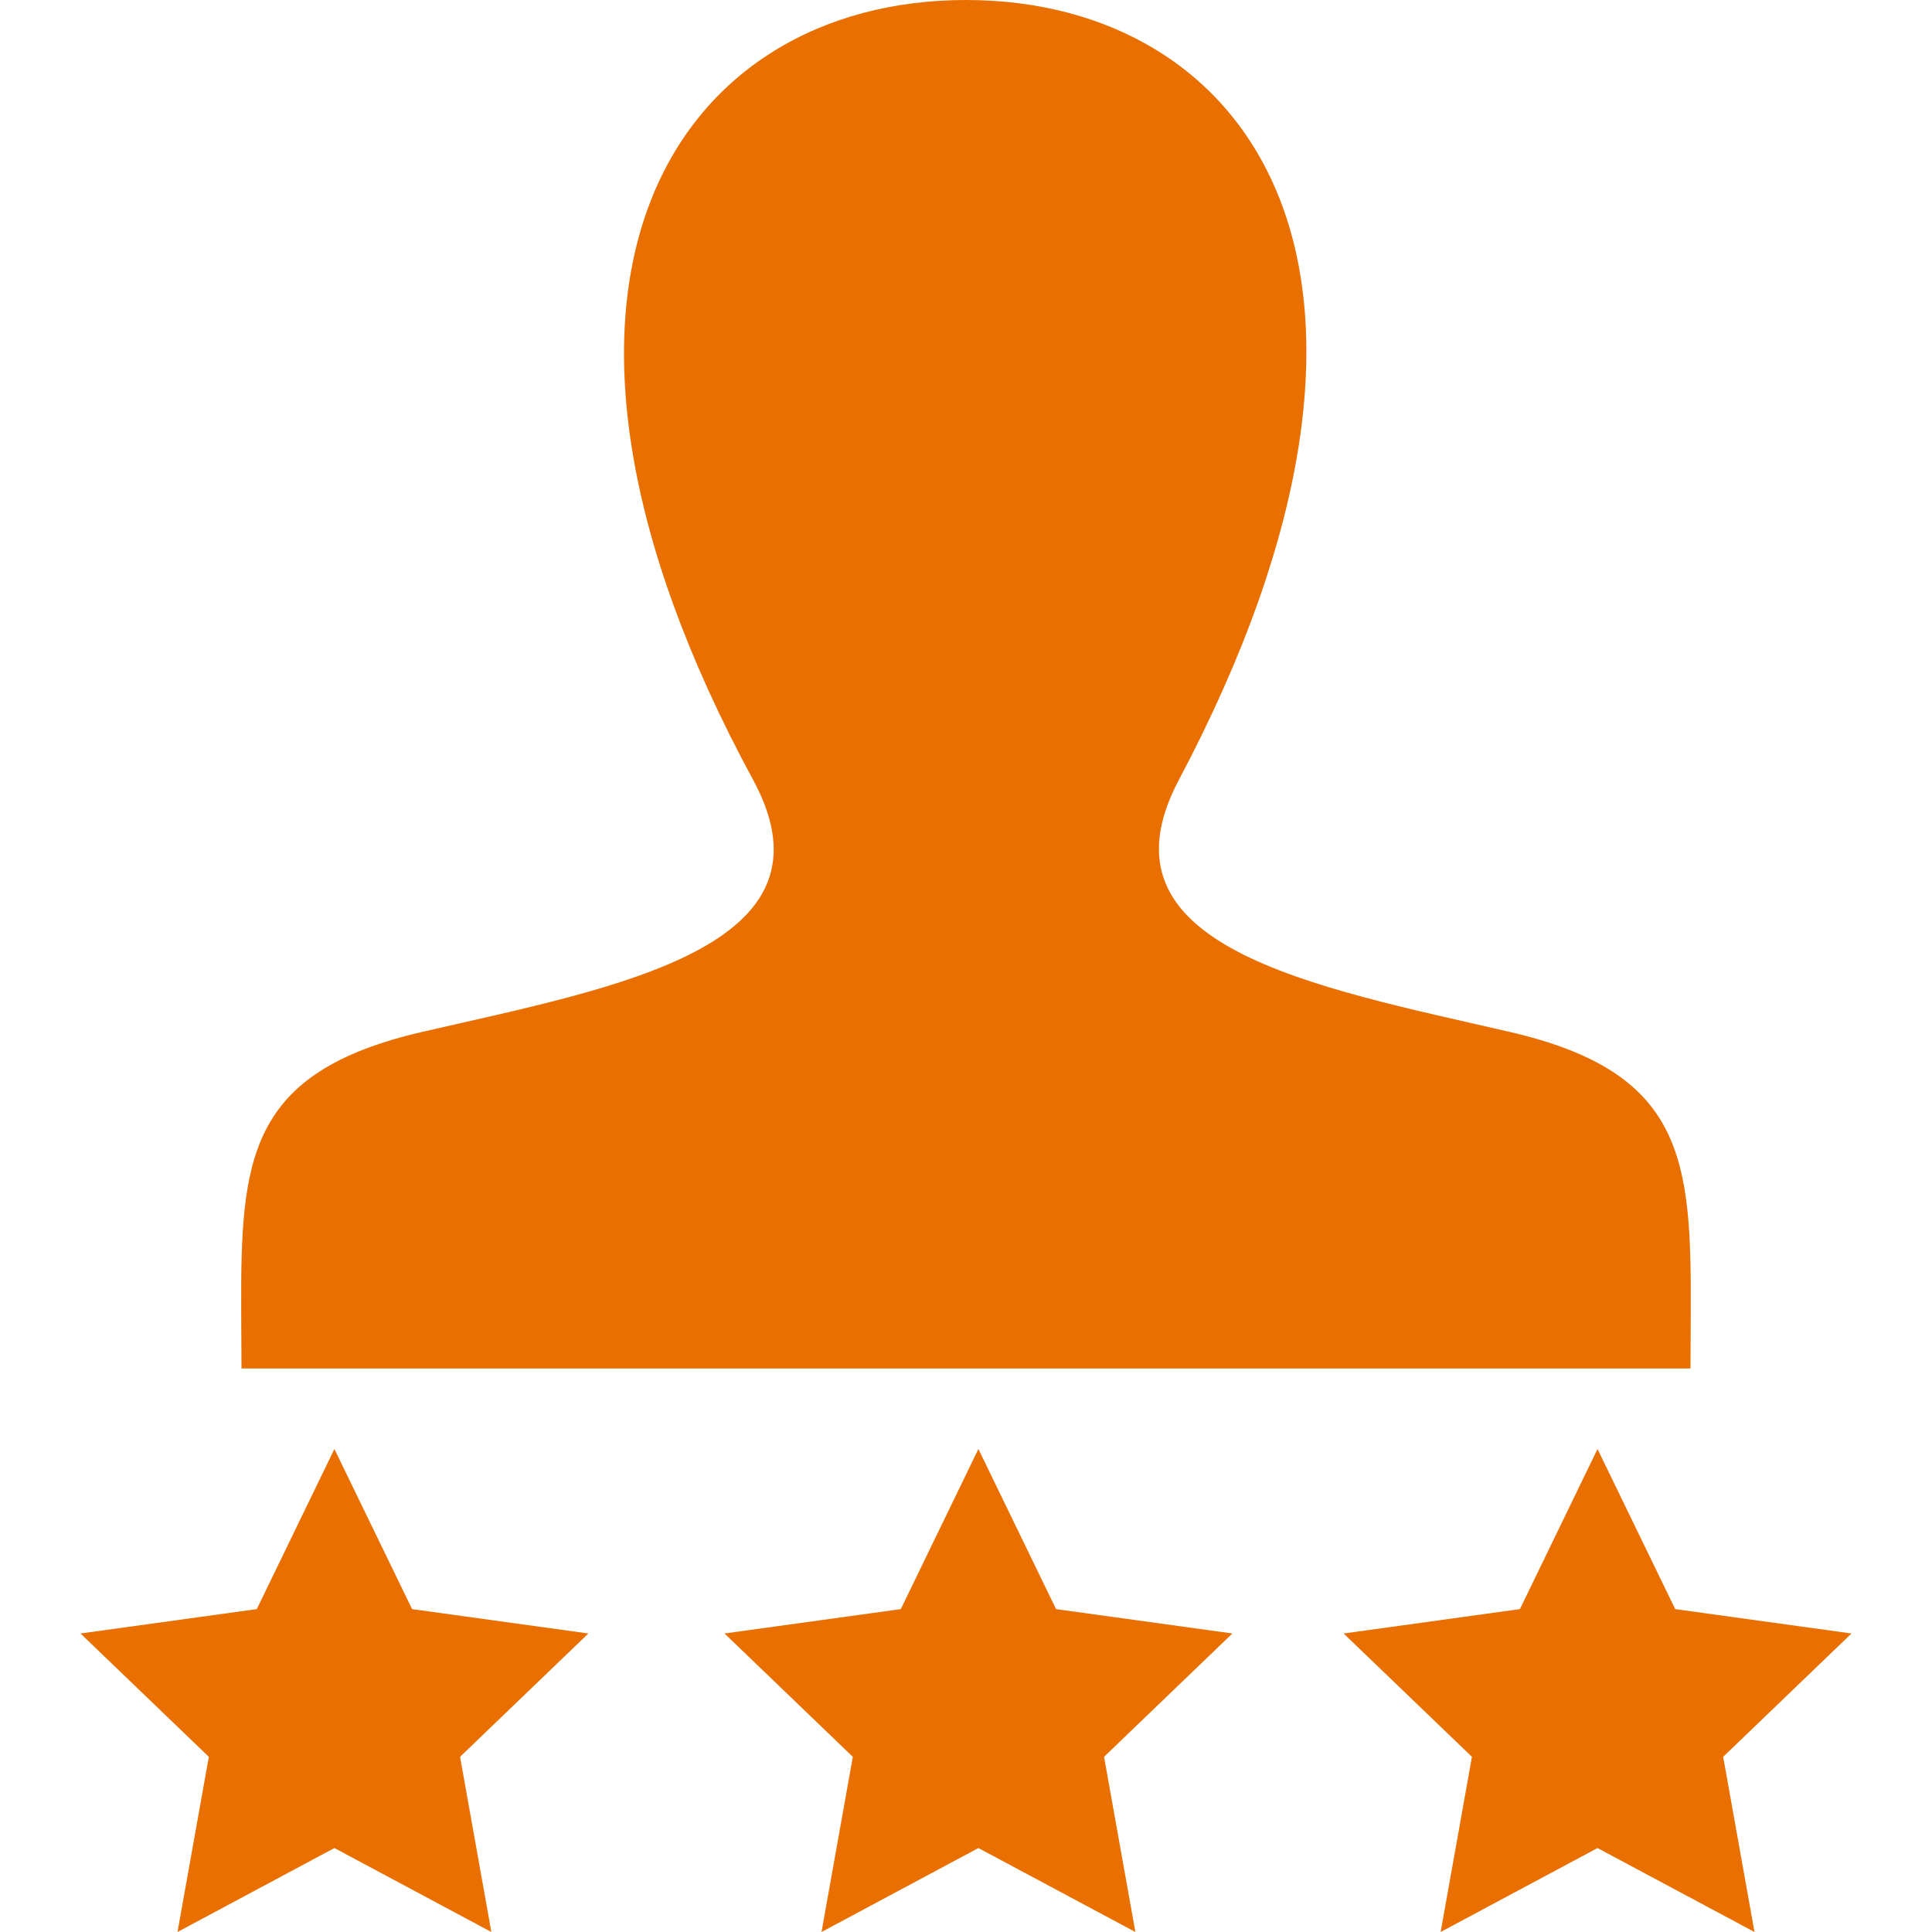 <svg width="55" height="55" viewBox="0 0 55 55" fill="none" xmlns="http://www.w3.org/2000/svg">
<g clip-path="url(#clip0_22_502)">
<path fill-rule="evenodd" clip-rule="evenodd" d="M7.31 45.808L2.292 46.502L5.945 50.013L5.053 55L9.52 52.61L13.988 55L13.097 50.013L16.75 46.502L11.731 45.808L9.52 41.25L7.31 45.808ZM25.644 45.808L20.625 46.502L24.278 50.013L23.387 55L27.853 52.61L32.322 55L31.43 50.013L35.083 46.502L30.064 45.808L27.853 41.25L25.644 45.808ZM43.269 45.808L38.25 46.502L41.903 50.013L41.012 55L45.478 52.61L49.947 55L49.055 50.013L52.708 46.502L47.69 45.808L45.478 41.25L43.269 45.808ZM42.973 29.375C37.391 28.087 31.043 26.957 33.559 22.204C41.218 7.737 35.59 0 27.5 0C19.252 0 13.759 8.035 21.441 22.204C24.033 26.984 17.488 28.114 12.024 29.375C7.038 30.525 6.85 33.002 6.866 37.336L6.875 38.958H48.125L48.132 37.386C48.15 33.023 47.981 30.53 42.973 29.375Z" fill="#E97000"/>
</g>
<defs>
<clipPath id="clip0_22_502">
<rect width="55" height="55" fill="white"/>
</clipPath>
</defs>
</svg>
